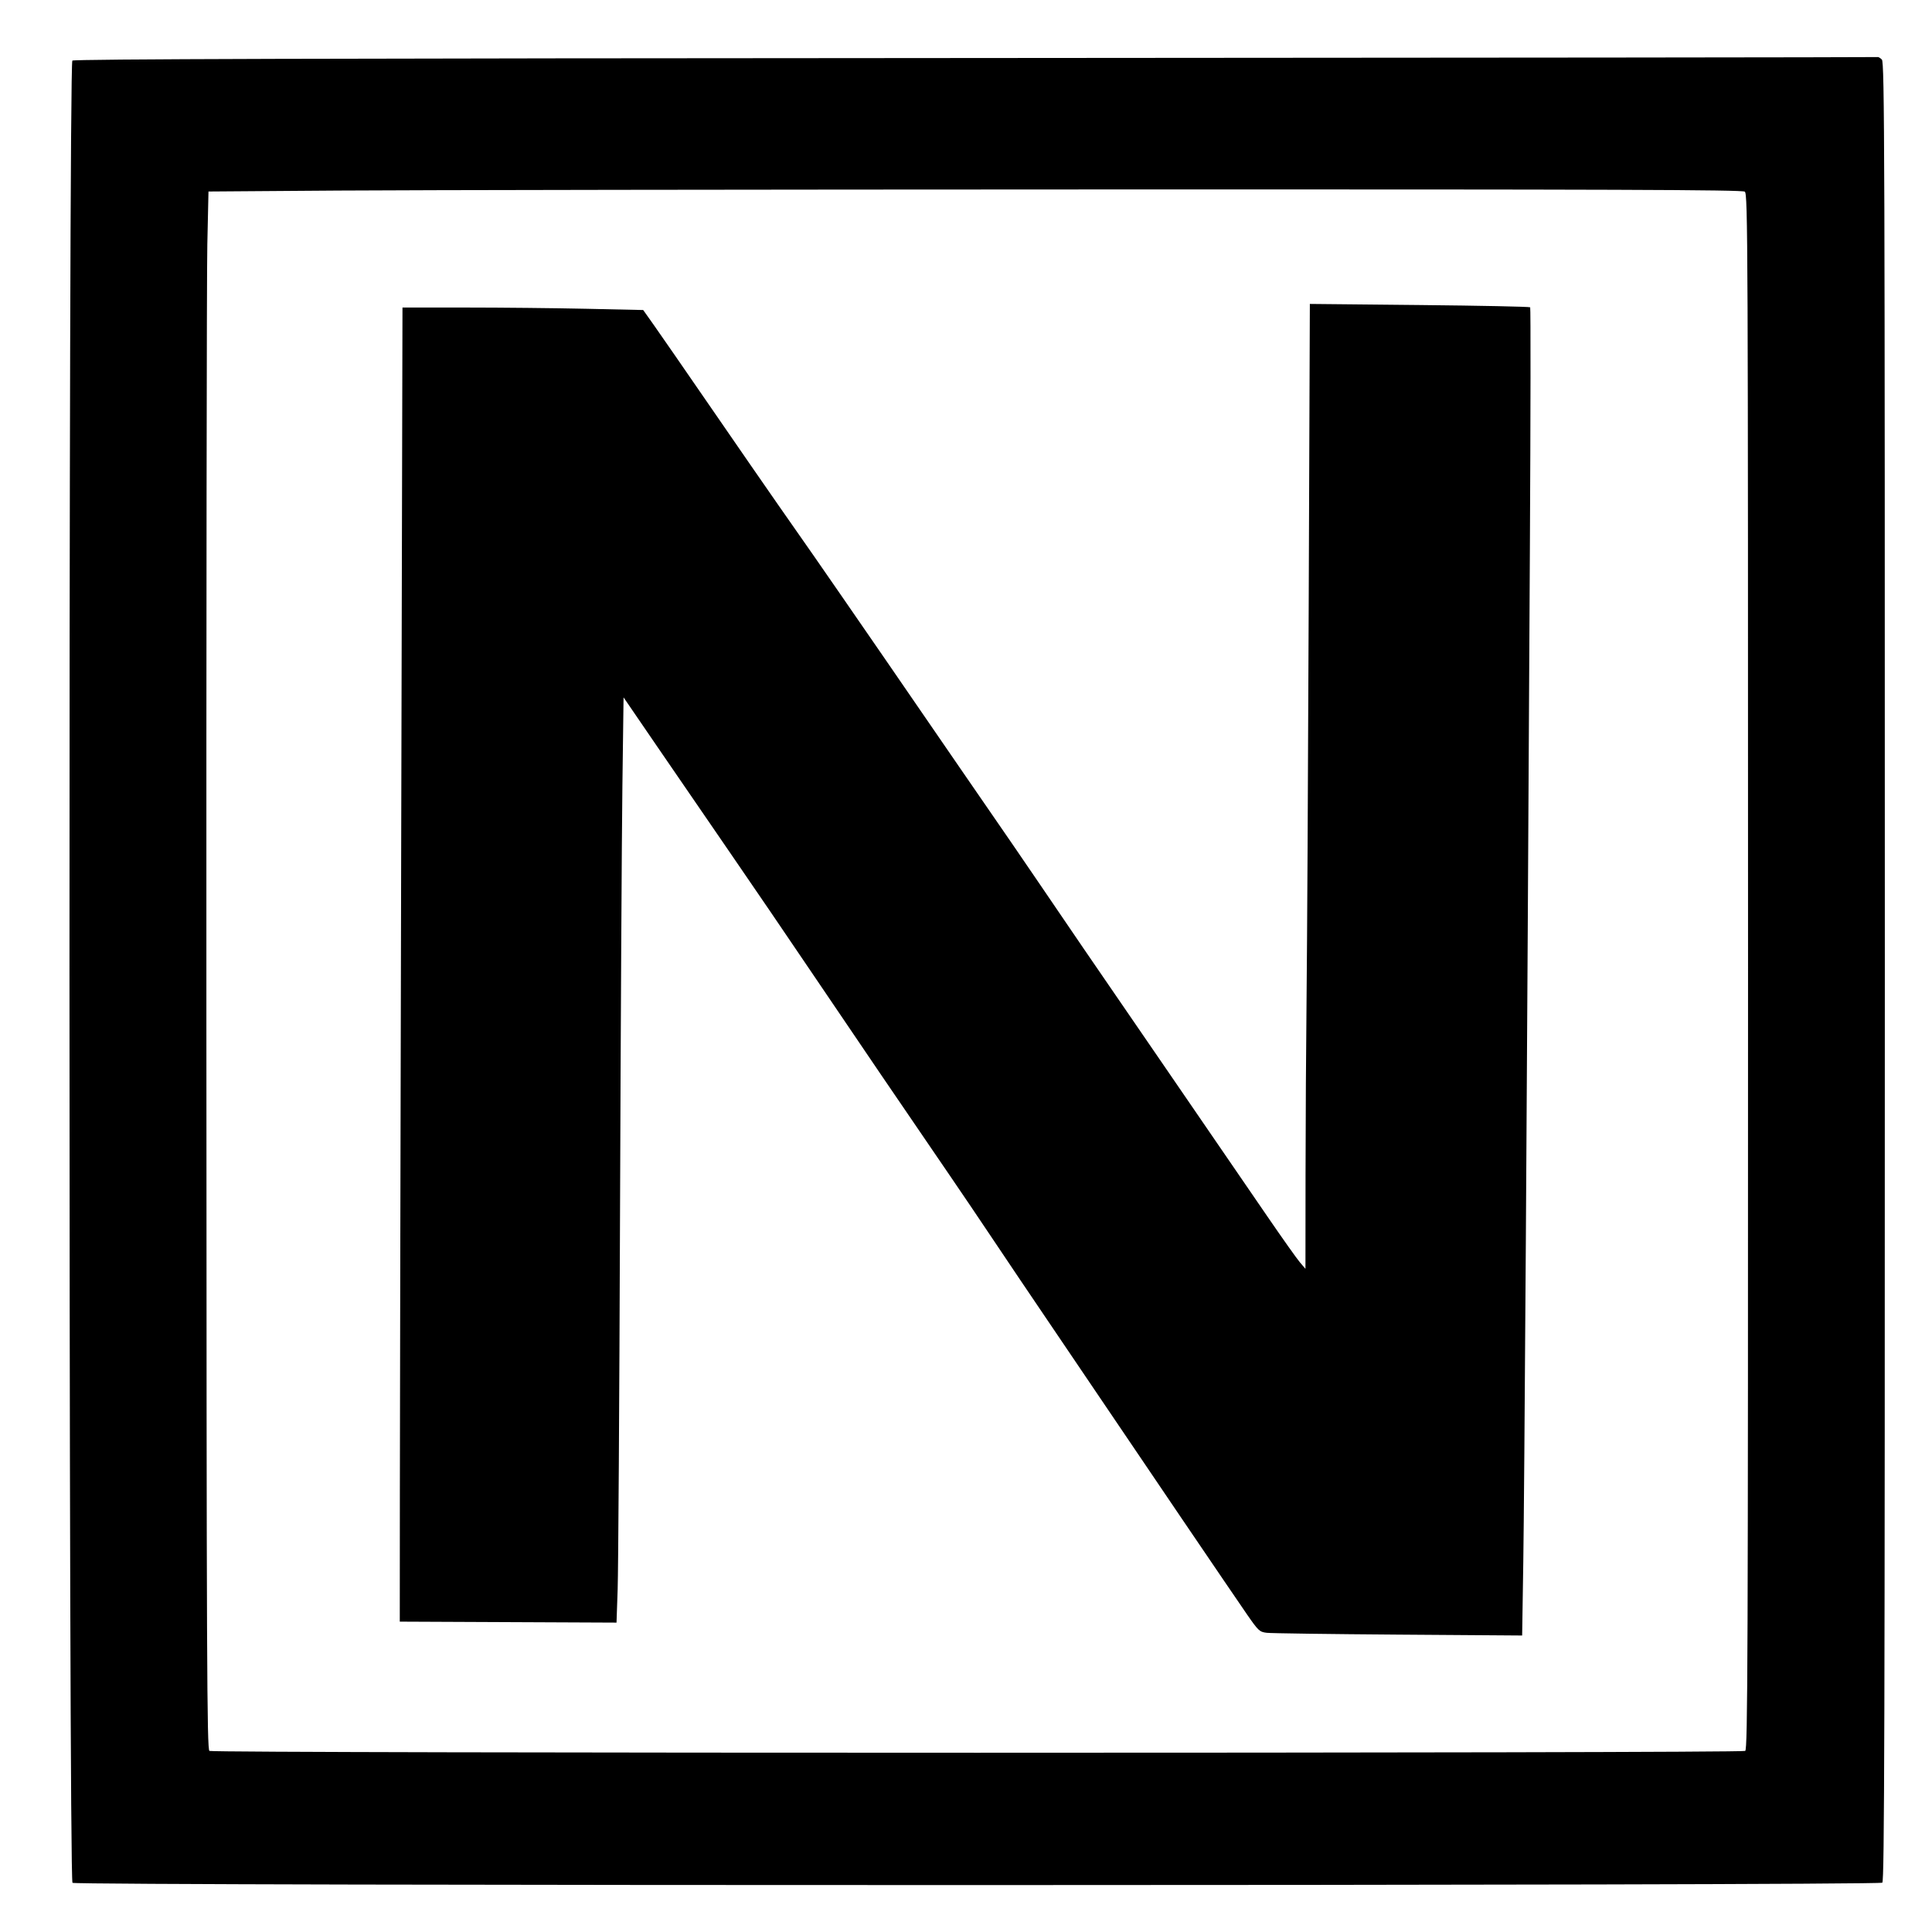 <svg xmlns="http://www.w3.org/2000/svg" width="1024" height="1024" viewBox="0 0 1024 1024" version="1.1">
	<path d="M 517.101 30.750 C 166.181 30.935, 39.344 31.299, 38.351 32.123 C 36.266 33.854, 36.339 996.206, 38.424 997.937 C 40.408 999.584, 995.685 999.506, 997.669 997.859 C 998.774 996.943, 999 914.750, 999 514.949 C 999 78.277, 998.853 32.996, 997.429 31.571 C 996.564 30.707, 995.552 30.112, 995.179 30.249 C 994.805 30.386, 779.671 30.611, 517.101 30.750 M 179.500 101 L 110.500 101.500 109.886 129.500 C 109.549 144.900, 109.325 330.655, 109.390 542.288 C 109.493 882.786, 109.679 927.186, 111.003 928.023 C 113.042 929.312, 922.961 929.310, 925 928.021 C 926.329 927.181, 926.500 880.194, 926.500 514.956 C 926.500 126.461, 926.401 102.767, 924.781 101.582 C 923.408 100.578, 855.121 100.343, 585.781 100.413 C 400.277 100.461, 217.450 100.725, 179.500 101 M 693.637 321.795 C 693.302 410.183, 692.799 502.975, 692.519 528 C 692.239 553.025, 691.989 595.775, 691.964 623 L 691.919 672.500 688.991 669.076 C 687.381 667.192, 679.636 656.272, 671.782 644.808 C 663.927 633.344, 651.711 615.535, 644.636 605.232 C 637.560 594.930, 624.531 575.925, 615.681 563 C 606.832 550.075, 595.561 533.650, 590.634 526.500 C 580.092 511.199, 570.737 497.505, 550.331 467.500 C 542.102 455.400, 531.149 439.425, 525.991 432 C 520.832 424.575, 513.237 413.550, 509.113 407.500 C 497.386 390.297, 441.297 308.894, 431.598 295 C 426.798 288.125, 418.154 275.750, 412.388 267.500 C 406.622 259.250, 390.602 236.075, 376.787 216 C 362.973 195.925, 349.249 176.085, 346.290 171.910 L 340.909 164.321 310.792 163.660 C 294.227 163.297, 265.520 163, 246.999 163 L 213.323 163 212.651 443.250 C 212.281 597.388, 211.959 754.100, 211.935 791.500 L 211.891 859.500 269.330 859.758 L 326.769 860.016 327.375 842.258 C 327.708 832.491, 328.270 743.275, 328.623 644 C 328.977 544.725, 329.544 442.377, 329.883 416.560 L 330.500 369.619 348.589 396.060 C 358.539 410.602, 376.122 436.225, 387.663 453 C 399.205 469.775, 417.615 496.786, 428.574 513.025 C 448.194 542.096, 485.399 596.790, 504 623.904 C 509.225 631.521, 519.575 646.837, 527 657.940 C 534.425 669.043, 546.575 687.070, 554 698 C 561.425 708.930, 573.350 726.551, 580.500 737.158 C 601.574 768.421, 654.046 845.734, 660.965 855.715 C 666.985 864.400, 667.587 864.959, 671.426 865.422 C 673.667 865.692, 705.035 866.124, 741.134 866.382 L 806.768 866.852 807.378 827.676 C 807.946 791.206, 809.279 586.291, 810.881 289 C 811.253 219.975, 811.320 163.219, 811.029 162.876 C 810.738 162.533, 784.343 161.991, 752.373 161.671 L 694.246 161.090 693.637 321.795" stroke="none" fill="black" fill-rule="evenodd"/>
</svg>